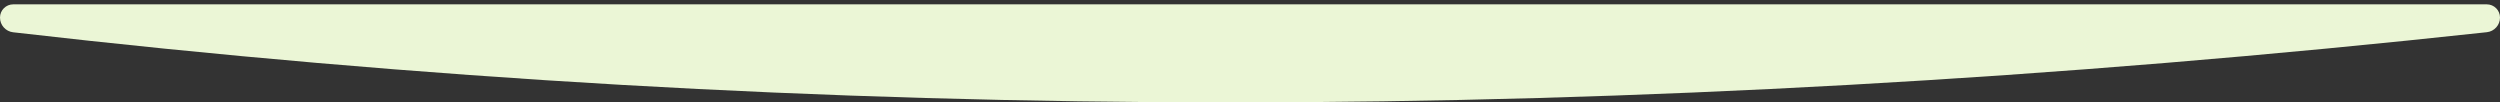 <?xml version="1.0" encoding="UTF-8"?>
<svg width="537px" height="22px" viewBox="0 0 537 22" version="1.1" xmlns="http://www.w3.org/2000/svg" xmlns:xlink="http://www.w3.org/1999/xlink" preserveAspectRatio="none">
    <rect x="0" y="0" width="537" height="22" fill="#333333" stroke="none"/>
    <!-- Generator: Sketch 63.1 (92452) - https://sketch.com -->
    <title>Rectangle Copy 3</title>
    <desc>Created with Sketch.</desc>
    <g id="Layouts" stroke="none" stroke-width="1" fill="none" fill-rule="evenodd">
        <g id="1.0-Kotiin---Etusivu" transform="translate(-1143, -2929)" fill="#ebf6d6">
            <g id="Group-12" transform="translate(240, 2255)">
                <g id="Group" transform="translate(903, 210)">
                    <path d="M2.838,464.934 L534.162,464.934 C535.73,464.934 537,466.204 537,467.771 C537,469.386 535.783,470.742 534.178,470.916 C441.474,480.972 351.514,486 264.295,486 C177.133,486 89.974,480.978 2.821,470.935 C1.213,470.75 1.9815958e-16,469.389 0,467.771 C-1.91918823e-16,466.204 1.27,464.934 2.838,464.934 Z" id="Rectangle-Copy-3"></path>
                </g>
            </g>
        </g>
    </g>
</svg>